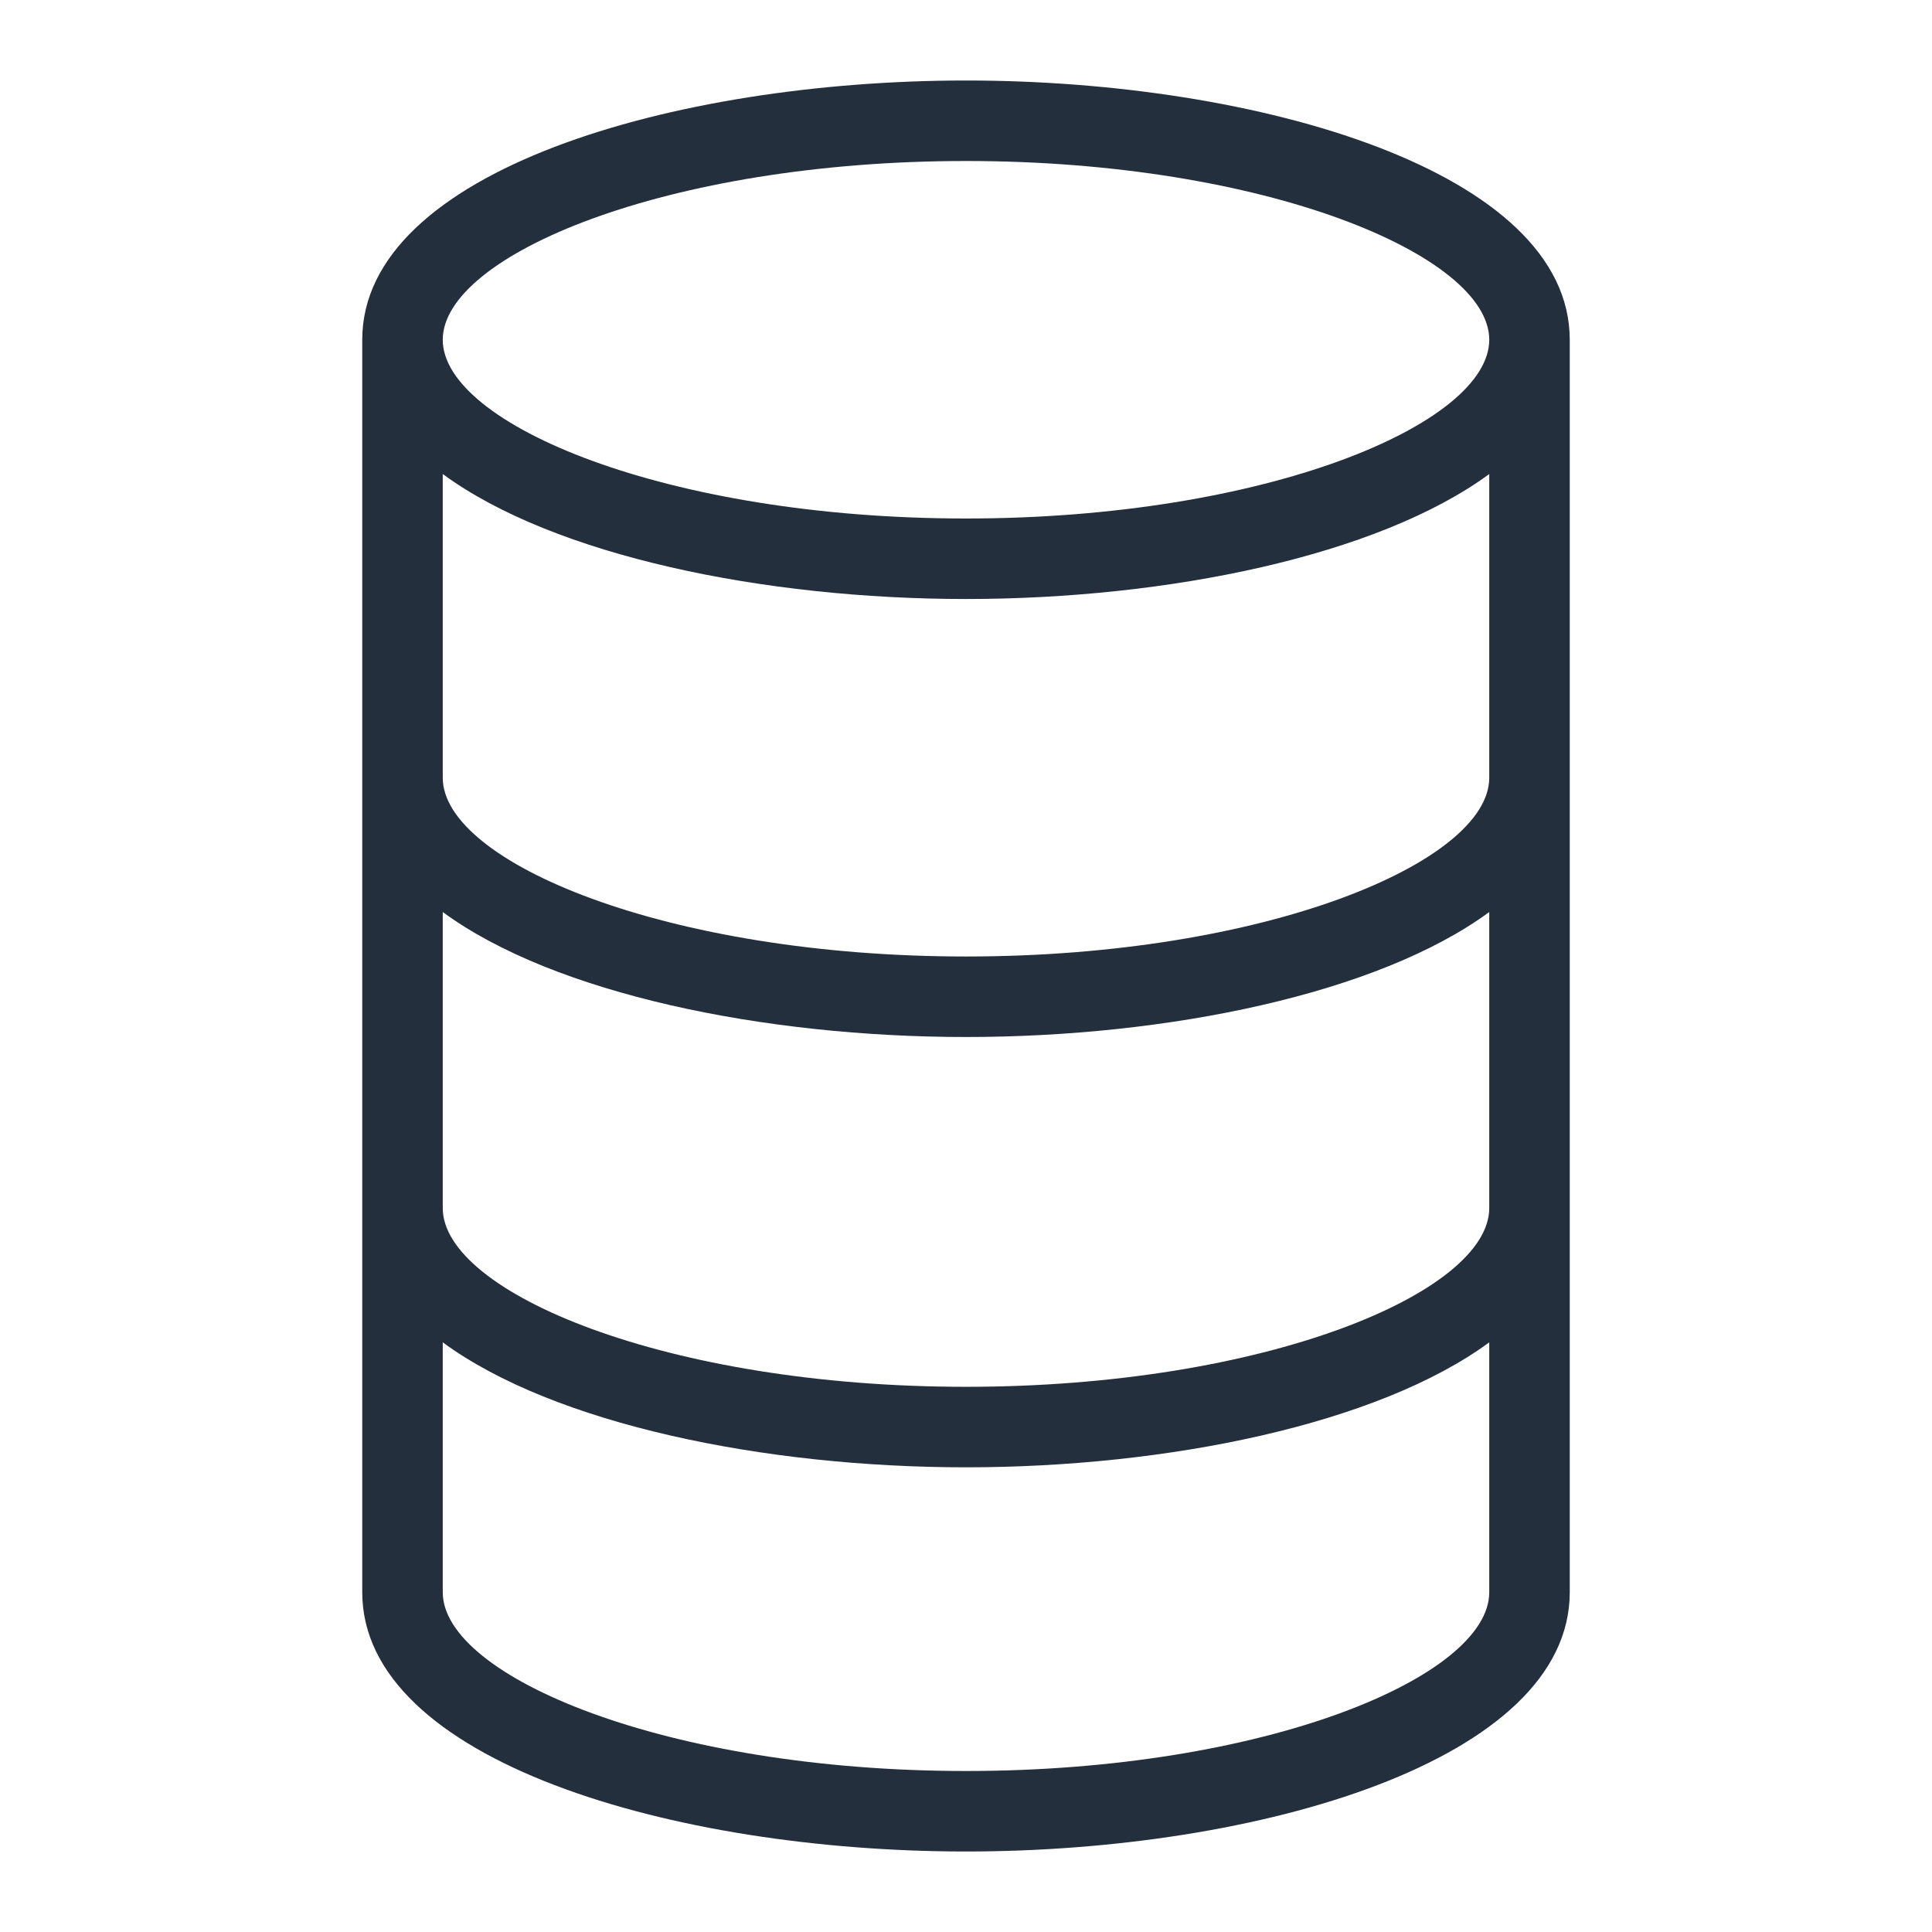 <?xml version="1.0" encoding="UTF-8"?>
<svg width="48px" height="48px" viewBox="0 0 48 48" version="1.1" xmlns="http://www.w3.org/2000/svg" xmlns:xlink="http://www.w3.org/1999/xlink">
    <!-- Generator: Sketch 64 (93537) - https://sketch.com -->
    <title>Icon-Category/48/Database_48</title>
    <desc>Created with Sketch.</desc>
    <g id="Icon-Category/48/Database_48" stroke="none" stroke-width="1" fill="none" fill-rule="evenodd">
        <path d="M24,23.764 C16.56,23.764 11,21.419 11,19.323 L11,11.777 C13.768,13.811 18.991,14.882 24,14.882 C29.009,14.882 34.232,13.811 37,11.777 L37,19.323 C37,21.419 31.44,23.764 24,23.764 M24,34.455 C16.56,34.455 11,32.11 11,30.014 L11,22.659 C13.768,24.693 18.991,25.764 24,25.764 C29.009,25.764 34.232,24.693 37,22.659 L37,30.014 C37,32.11 31.44,34.455 24,34.455 M24,44 C16.56,44 11,41.656 11,39.559 L11,33.35 C13.768,35.384 18.991,36.455 24,36.455 C29.009,36.455 34.232,35.384 37,33.35 L37,39.559 C37,41.656 31.44,44 24,44 M24,4 C31.44,4 37,6.345 37,8.441 C37,10.537 31.44,12.882 24,12.882 C16.56,12.882 11,10.537 11,8.441 C11,6.345 16.56,4 24,4 M24,2 C16.729,2 9,4.258 9,8.441 L9,39.559 C9,43.743 16.729,46 24,46 C31.271,46 39,43.743 39,39.559 L39,8.441 C39,4.258 31.271,2 24,2" id="Database_Category-Icon_48_Squid--" fill="#232F3D"></path>
    </g>
</svg>